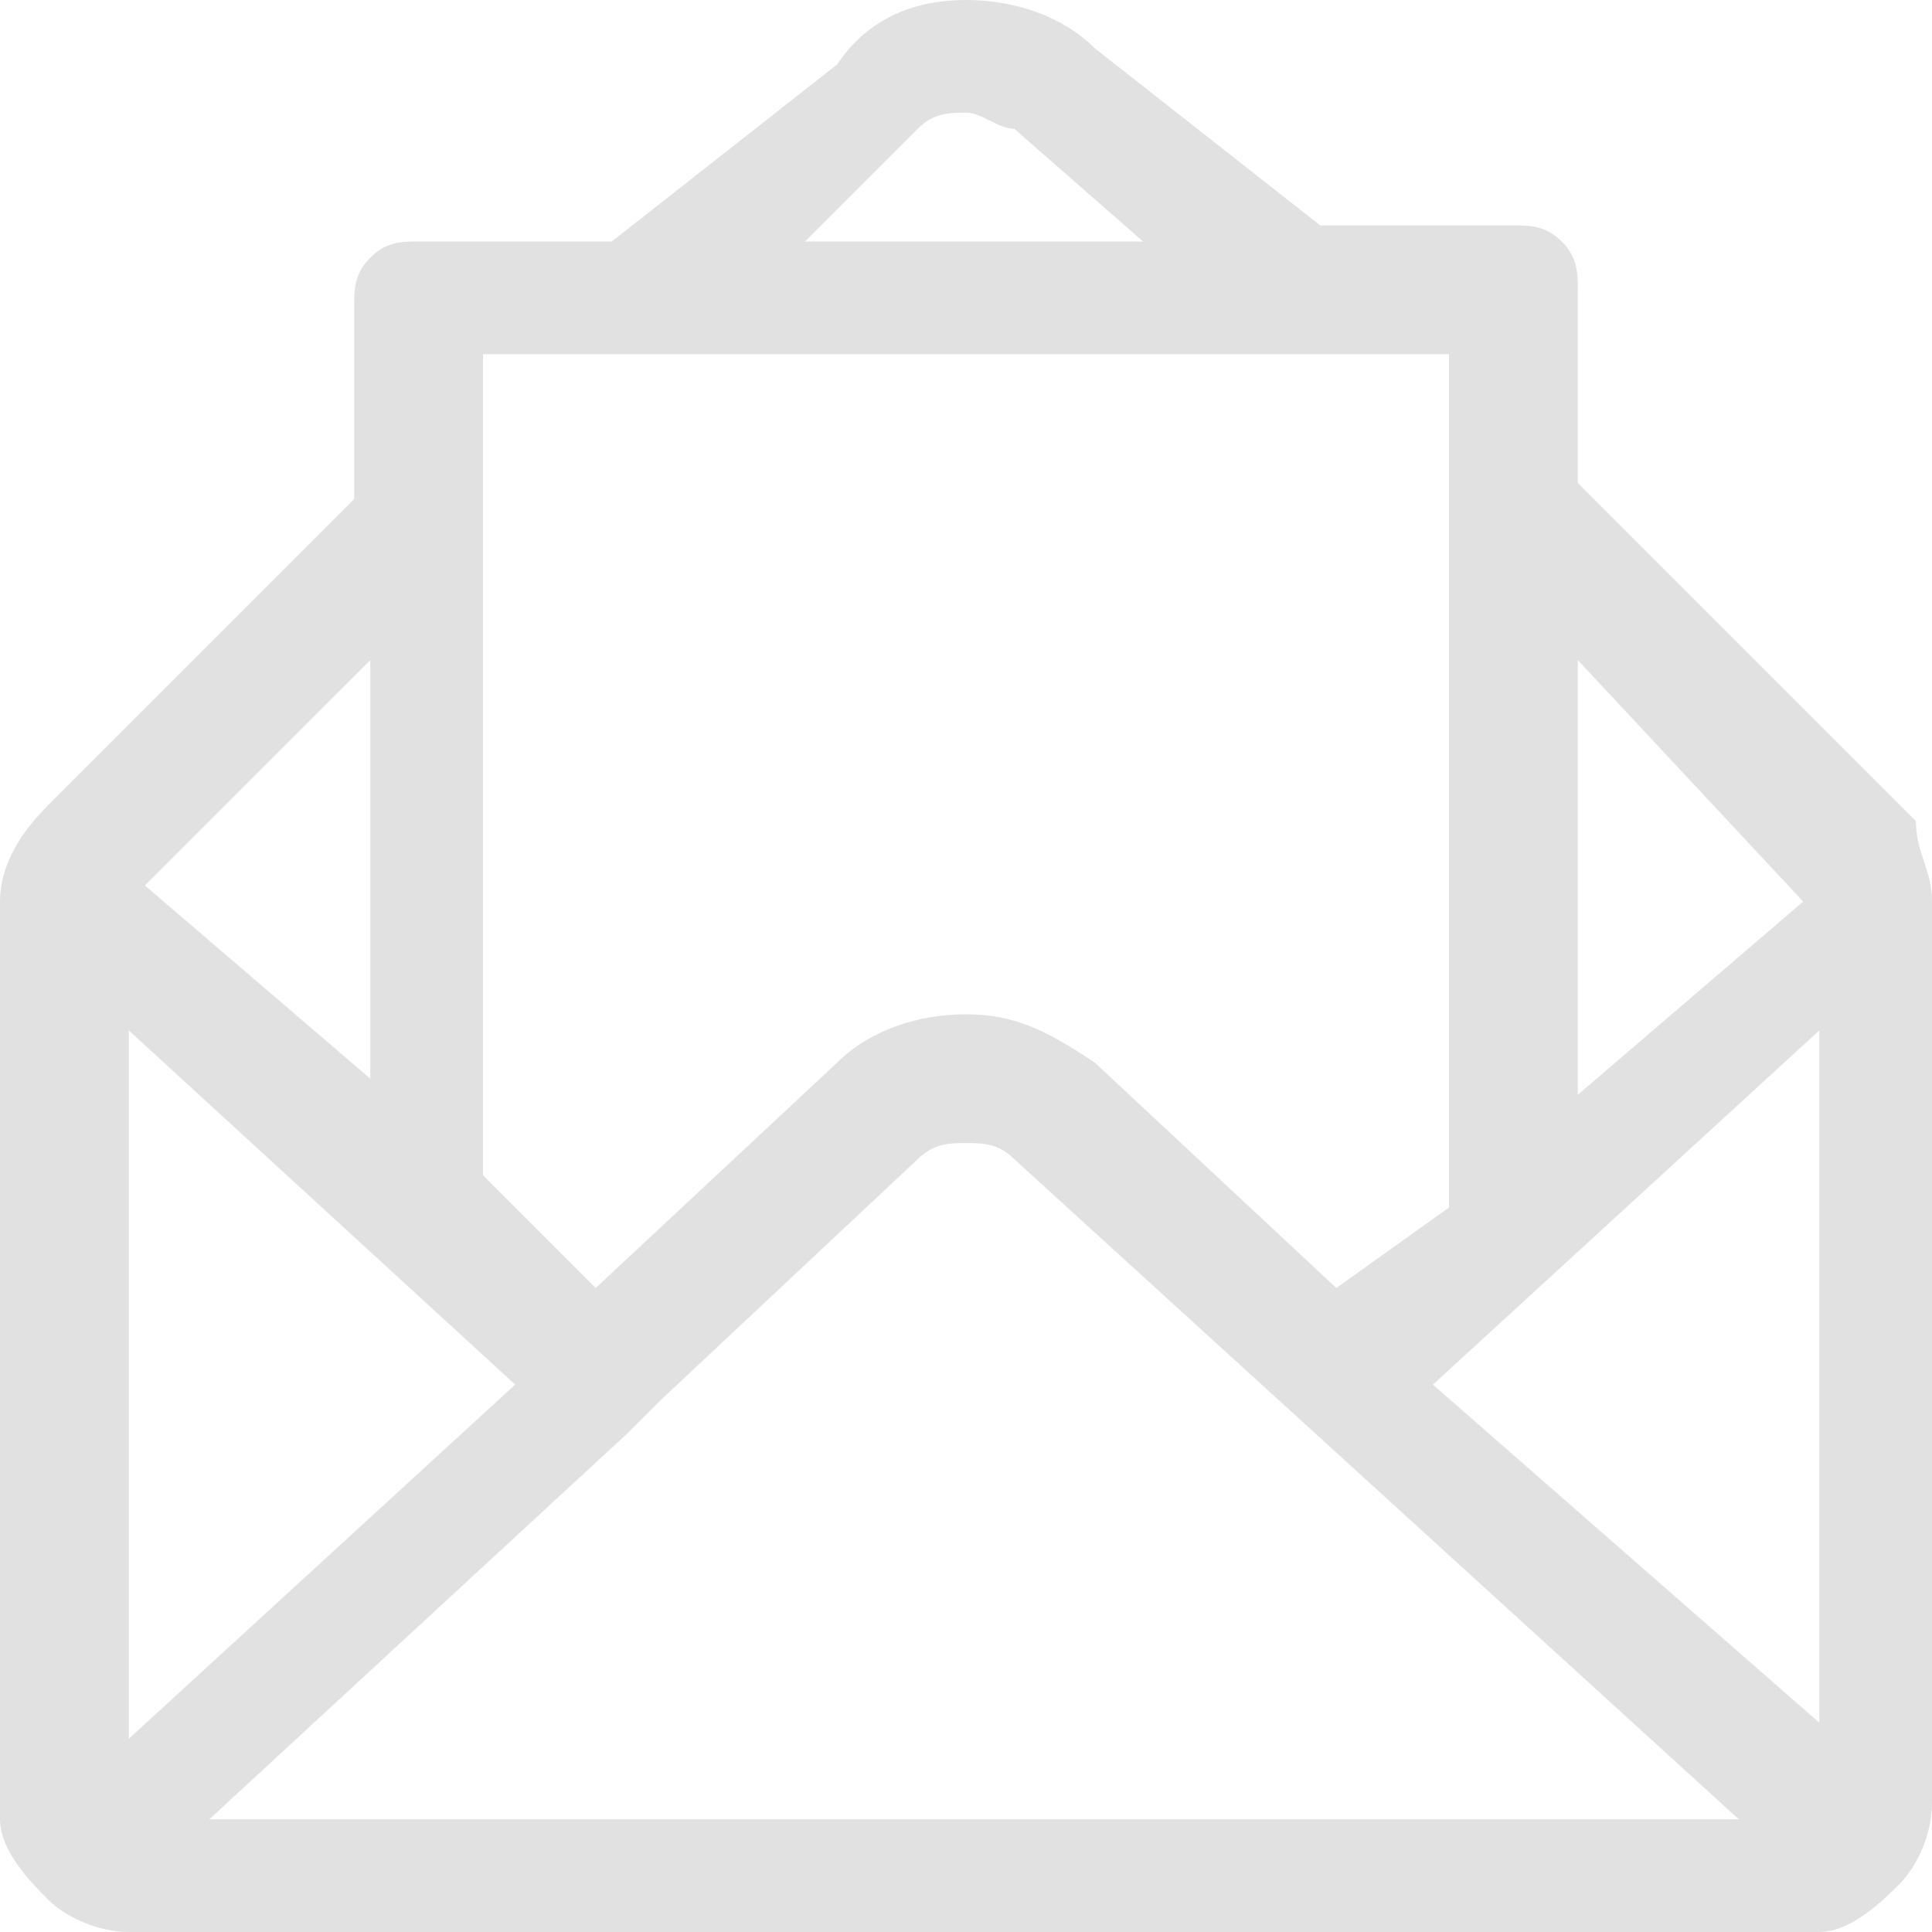 
<svg xmlns="http://www.w3.org/2000/svg" xmlns:xlink="http://www.w3.org/1999/xlink" viewBox="0 0 12 12">
<path fill="#e1e1e1" d="M12,5.6v5.6c0,0.2-0.1,0.4-0.2,0.5S11.5,12,11.3,12H0.8c-0.2,0-0.4-0.1-0.5-0.2S0,11.5,0,11.3V5.6C0,5.4,0.1,5.2,0.3,5
	l1.9-1.9V1.9c0-0.1,0-0.2,0.1-0.3s0.2-0.1,0.3-0.1h1.2l1.4-1.1C5.4,0.1,5.7,0,6,0s0.6,0.1,0.8,0.3l1.4,1.1h1.2c0.1,0,0.2,0,0.3,0.1
	s0.1,0.2,0.1,0.3v1.2l2,2c0,0,0.1,0.1,0.1,0.1h0C11.9,5.3,12,5.4,12,5.6C12,5.6,12,5.6,12,5.6z M0.8,6.4v4.4l2.4-2.2L0.8,6.4z
	 M1.2,5.2L0.9,5.5l1.4,1.2V4.1L1.2,5.2L1.2,5.2z M3.9,8.9l-2.6,2.4h9.5L6.3,7.2C6.2,7.1,6.1,7.1,6,7.1c-0.1,0-0.2,0-0.3,0.1L4.1,8.7
	 M3,2.2v5.1L3.7,8l1.5-1.4C5.4,6.4,5.7,6.3,6,6.3s0.5,0.1,0.8,0.3L8.3,8L9,7.5V2.2H3z M5,1.5h2.1L6.3,0.8C6.2,0.8,6.1,0.7,6,0.7
	s-0.2,0-0.3,0.1L5,1.5z M11.3,10.7V6.4L8.9,8.6L11.3,10.7z M9.8,4.1v2.7l1.4-1.2"/>
</svg>

